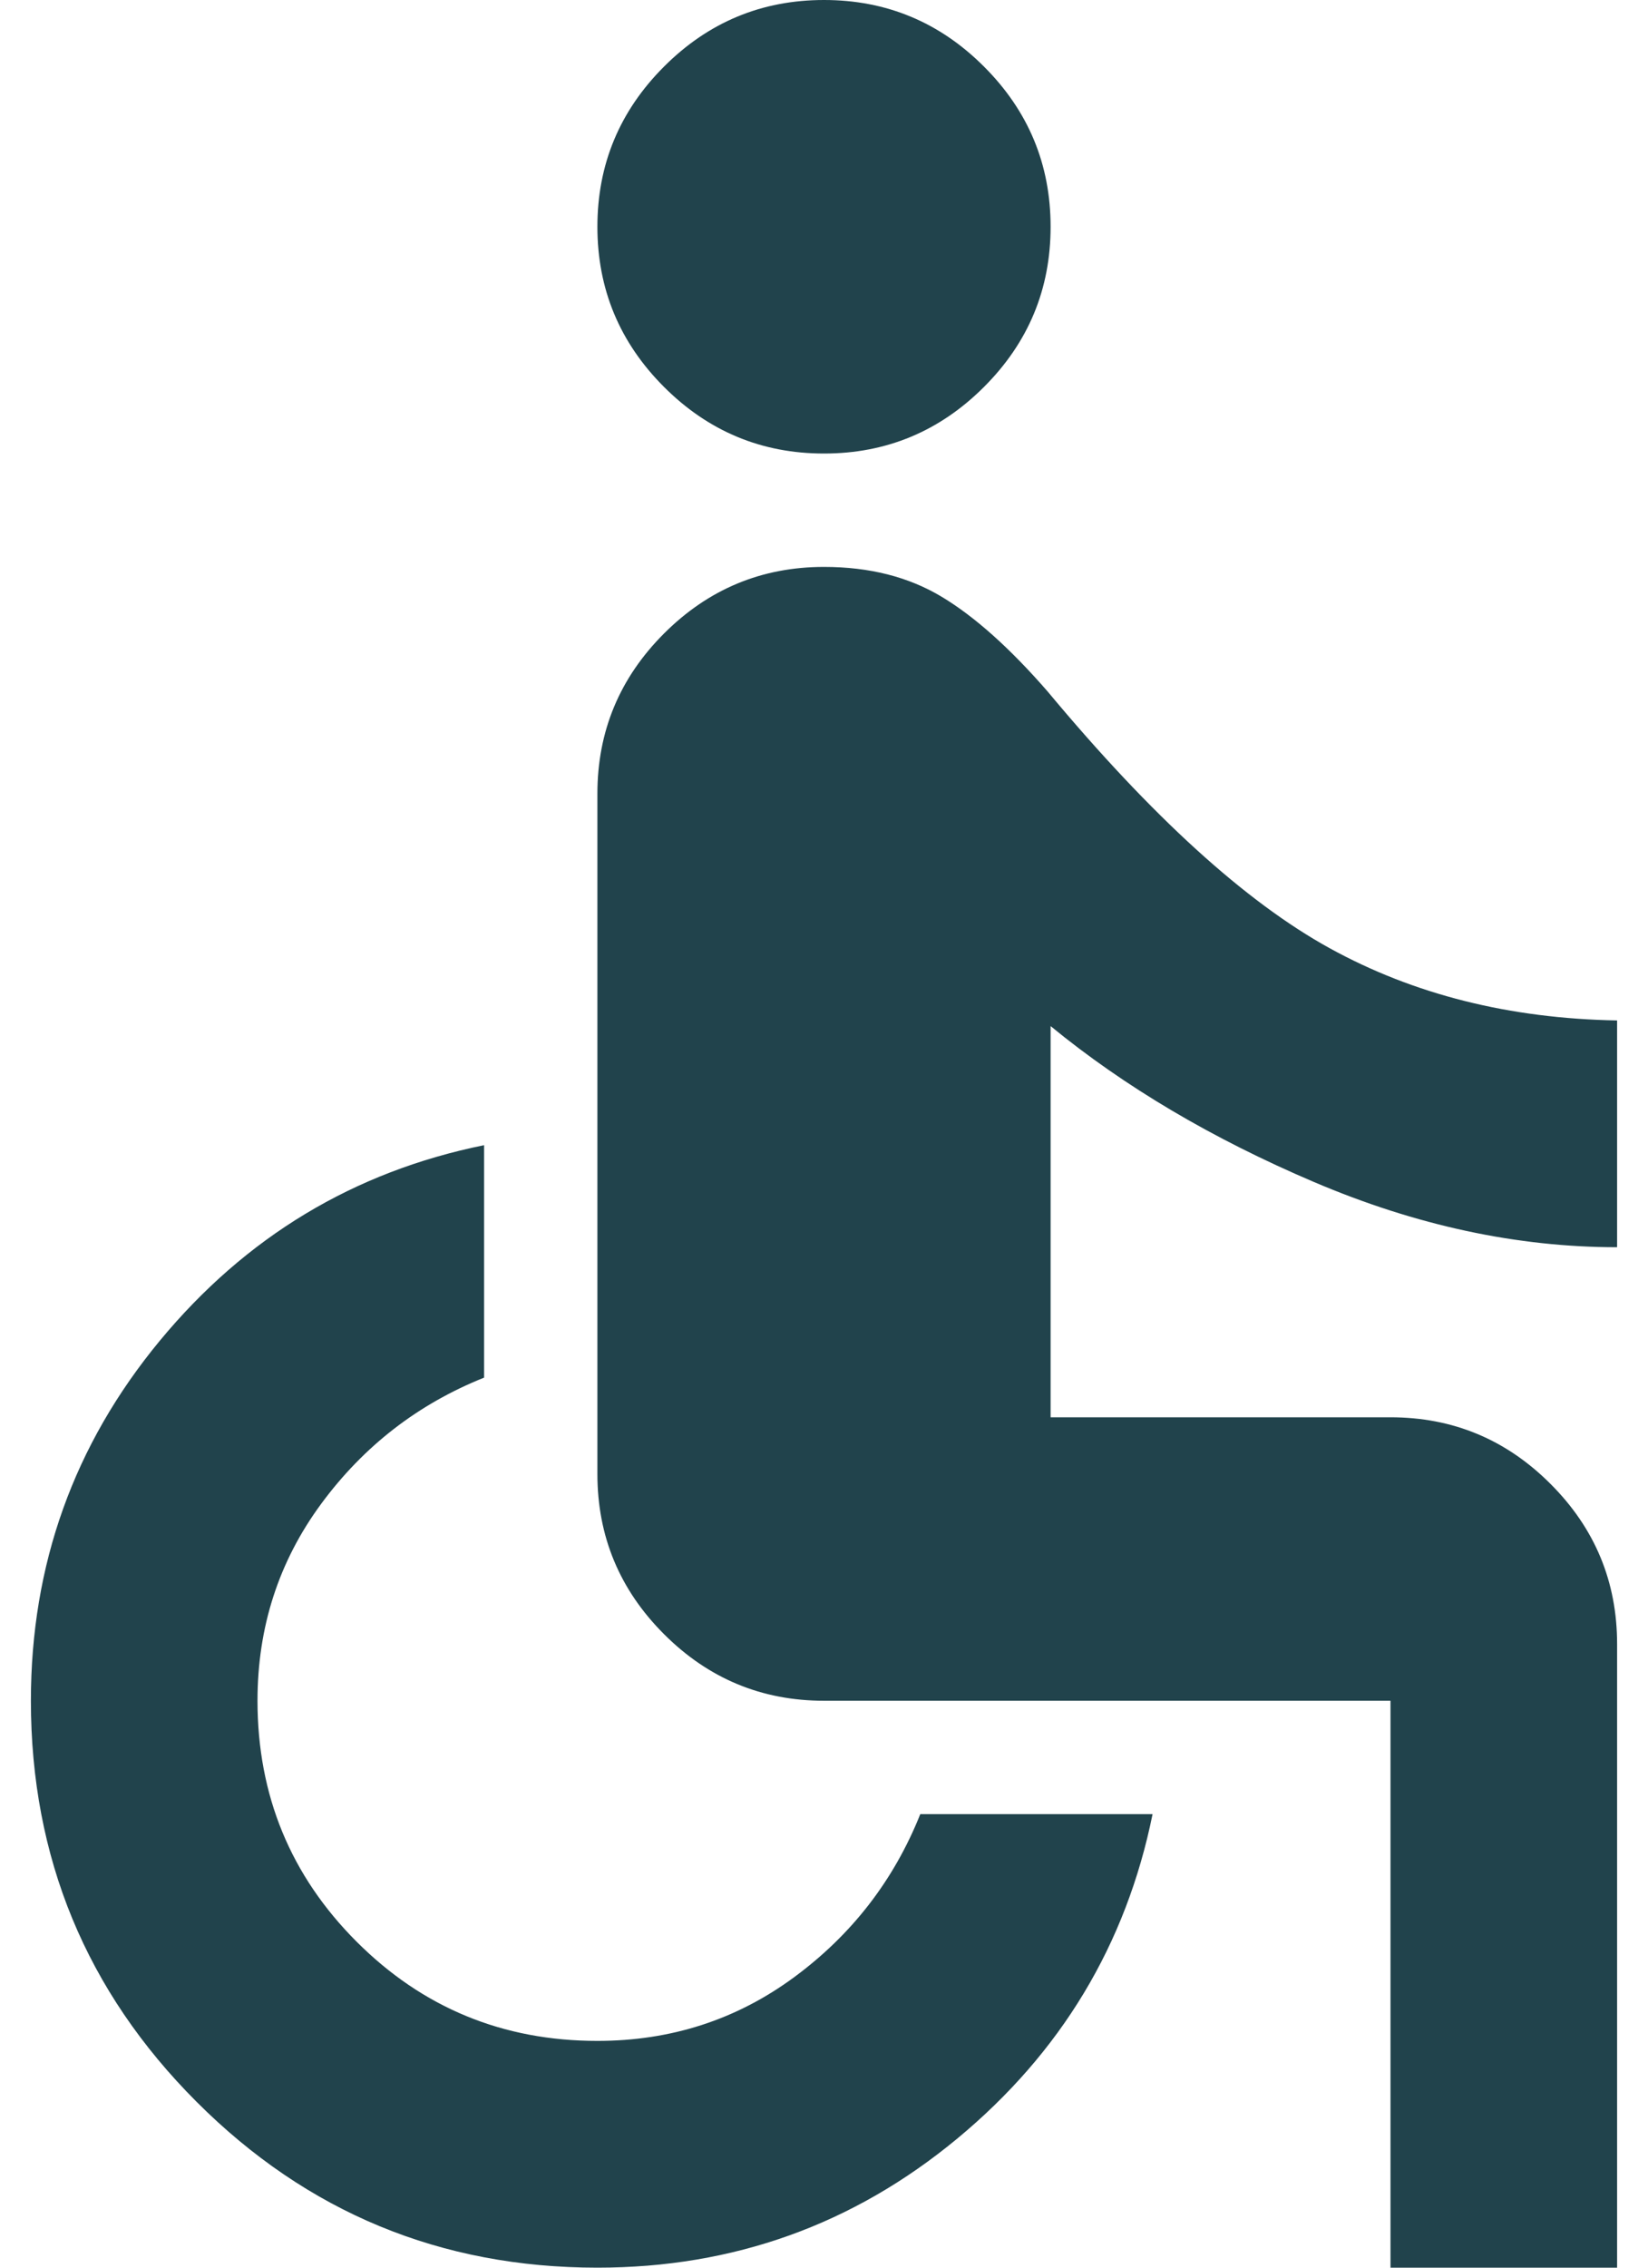 <?xml version="1.0" encoding="UTF-8"?>
<svg xmlns="http://www.w3.org/2000/svg" width="40" height="55" viewBox="0 0 40 55" fill="none">
  <path d="M20 11C18.488 11 17.193 10.461 16.116 9.384C15.039 8.307 14.5 7.012 14.5 5.5C14.5 3.987 15.039 2.693 16.116 1.616C17.193 0.538 18.488 0 20 0C21.512 0 22.807 0.538 23.884 1.616C24.962 2.693 25.5 3.987 25.5 5.5C25.5 7.012 24.962 8.307 23.884 9.384C22.807 10.461 21.512 11 20 11ZM33.75 55V41.25H20C18.488 41.25 17.193 40.711 16.116 39.634C15.039 38.557 14.5 37.263 14.5 35.75V19.25C14.5 17.737 15.039 16.443 16.116 15.366C17.193 14.289 18.488 13.75 20 13.75C21.1 13.75 22.051 13.991 22.853 14.472C23.655 14.953 24.515 15.721 25.431 16.775C27.952 19.8 30.232 21.874 32.272 22.997C34.312 24.12 36.638 24.704 39.25 24.75V30.25C36.821 30.25 34.369 29.723 31.894 28.669C29.419 27.615 27.288 26.354 25.5 24.887V34.375H33.75C35.263 34.375 36.557 34.913 37.634 35.991C38.712 37.068 39.25 38.362 39.25 39.875V55H33.75ZM14.5 55C10.696 55 7.453 53.659 4.772 50.978C2.091 48.297 0.75 45.054 0.75 41.25C0.75 37.95 1.793 35.04 3.878 32.519C5.964 29.998 8.587 28.417 11.75 27.775V33.413C10.146 34.054 8.828 35.074 7.797 36.472C6.766 37.87 6.25 39.462 6.25 41.25C6.25 43.542 7.052 45.49 8.656 47.094C10.26 48.698 12.208 49.5 14.5 49.5C16.288 49.5 17.88 48.984 19.278 47.953C20.676 46.922 21.696 45.604 22.337 44H27.975C27.333 47.163 25.752 49.786 23.231 51.872C20.71 53.957 17.8 55 14.5 55Z" fill="#21434C"></path>
</svg>
